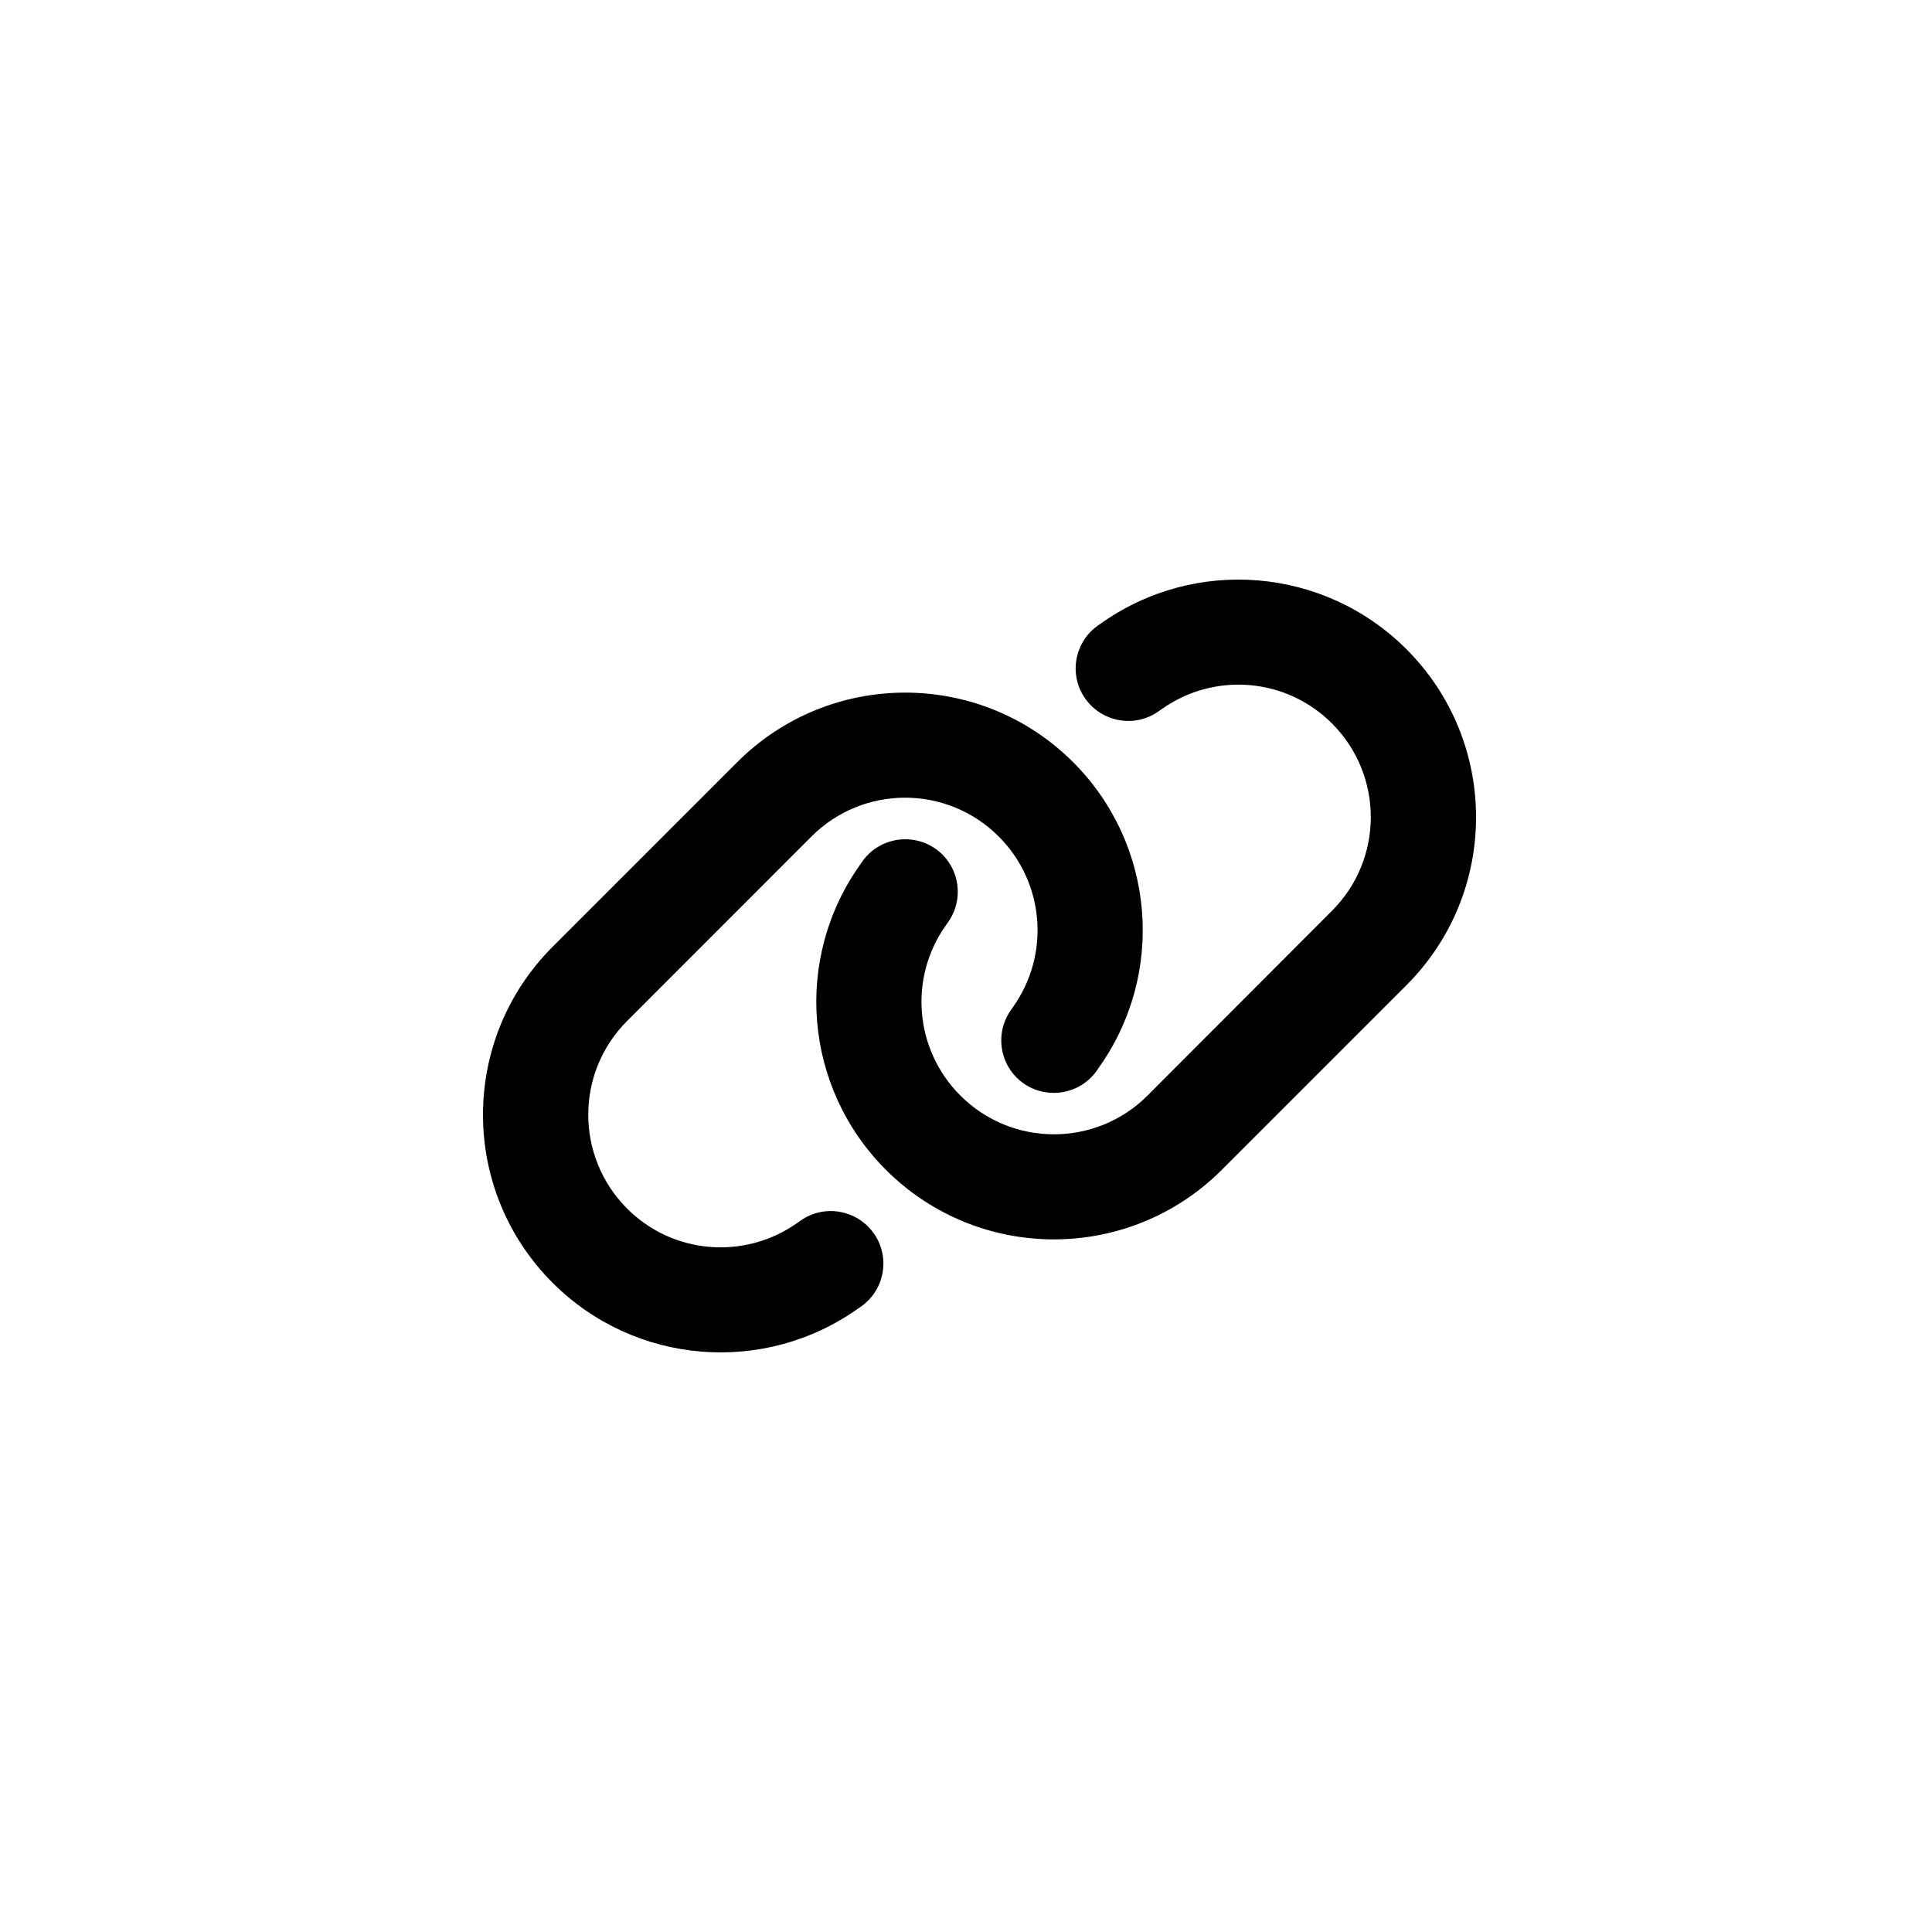 <svg xmlns="http://www.w3.org/2000/svg" width="60" height="60" viewBox="0 0 60 60" fill="none"><path d="M43.678 30.597C46.561 27.714 46.561 23.045 43.678 20.161C41.126 17.61 37.105 17.278 34.171 19.375L34.089 19.432C33.354 19.957 33.186 20.978 33.712 21.708C34.237 22.437 35.258 22.611 35.987 22.085L36.069 22.029C37.707 20.86 39.947 21.044 41.366 22.468C42.973 24.075 42.973 26.678 41.366 28.285L35.64 34.021C34.033 35.629 31.43 35.629 29.823 34.021C28.399 32.597 28.215 30.357 29.384 28.724L29.44 28.643C29.966 27.908 29.792 26.887 29.063 26.367C28.333 25.846 27.307 26.015 26.787 26.744L26.731 26.826C24.628 29.755 24.96 33.776 27.511 36.328C30.395 39.211 35.064 39.211 37.947 36.328L43.678 30.597ZM17.162 29.403C14.279 32.286 14.279 36.955 17.162 39.839C19.714 42.39 23.735 42.722 26.669 40.624L26.751 40.568C27.486 40.043 27.654 39.022 27.129 38.292C26.603 37.563 25.582 37.389 24.853 37.915L24.771 37.971C23.133 39.139 20.893 38.956 19.474 37.532C17.867 35.919 17.867 33.317 19.474 31.709L25.2 25.979C26.807 24.371 29.41 24.371 31.017 25.979C32.441 27.403 32.624 29.643 31.456 31.281L31.4 31.363C30.874 32.097 31.048 33.118 31.777 33.638C32.507 34.159 33.533 33.991 34.053 33.261L34.109 33.179C36.212 30.245 35.88 26.224 33.329 23.672C30.445 20.789 25.776 20.789 22.893 23.672L17.162 29.403Z" fill="black"></path></svg>